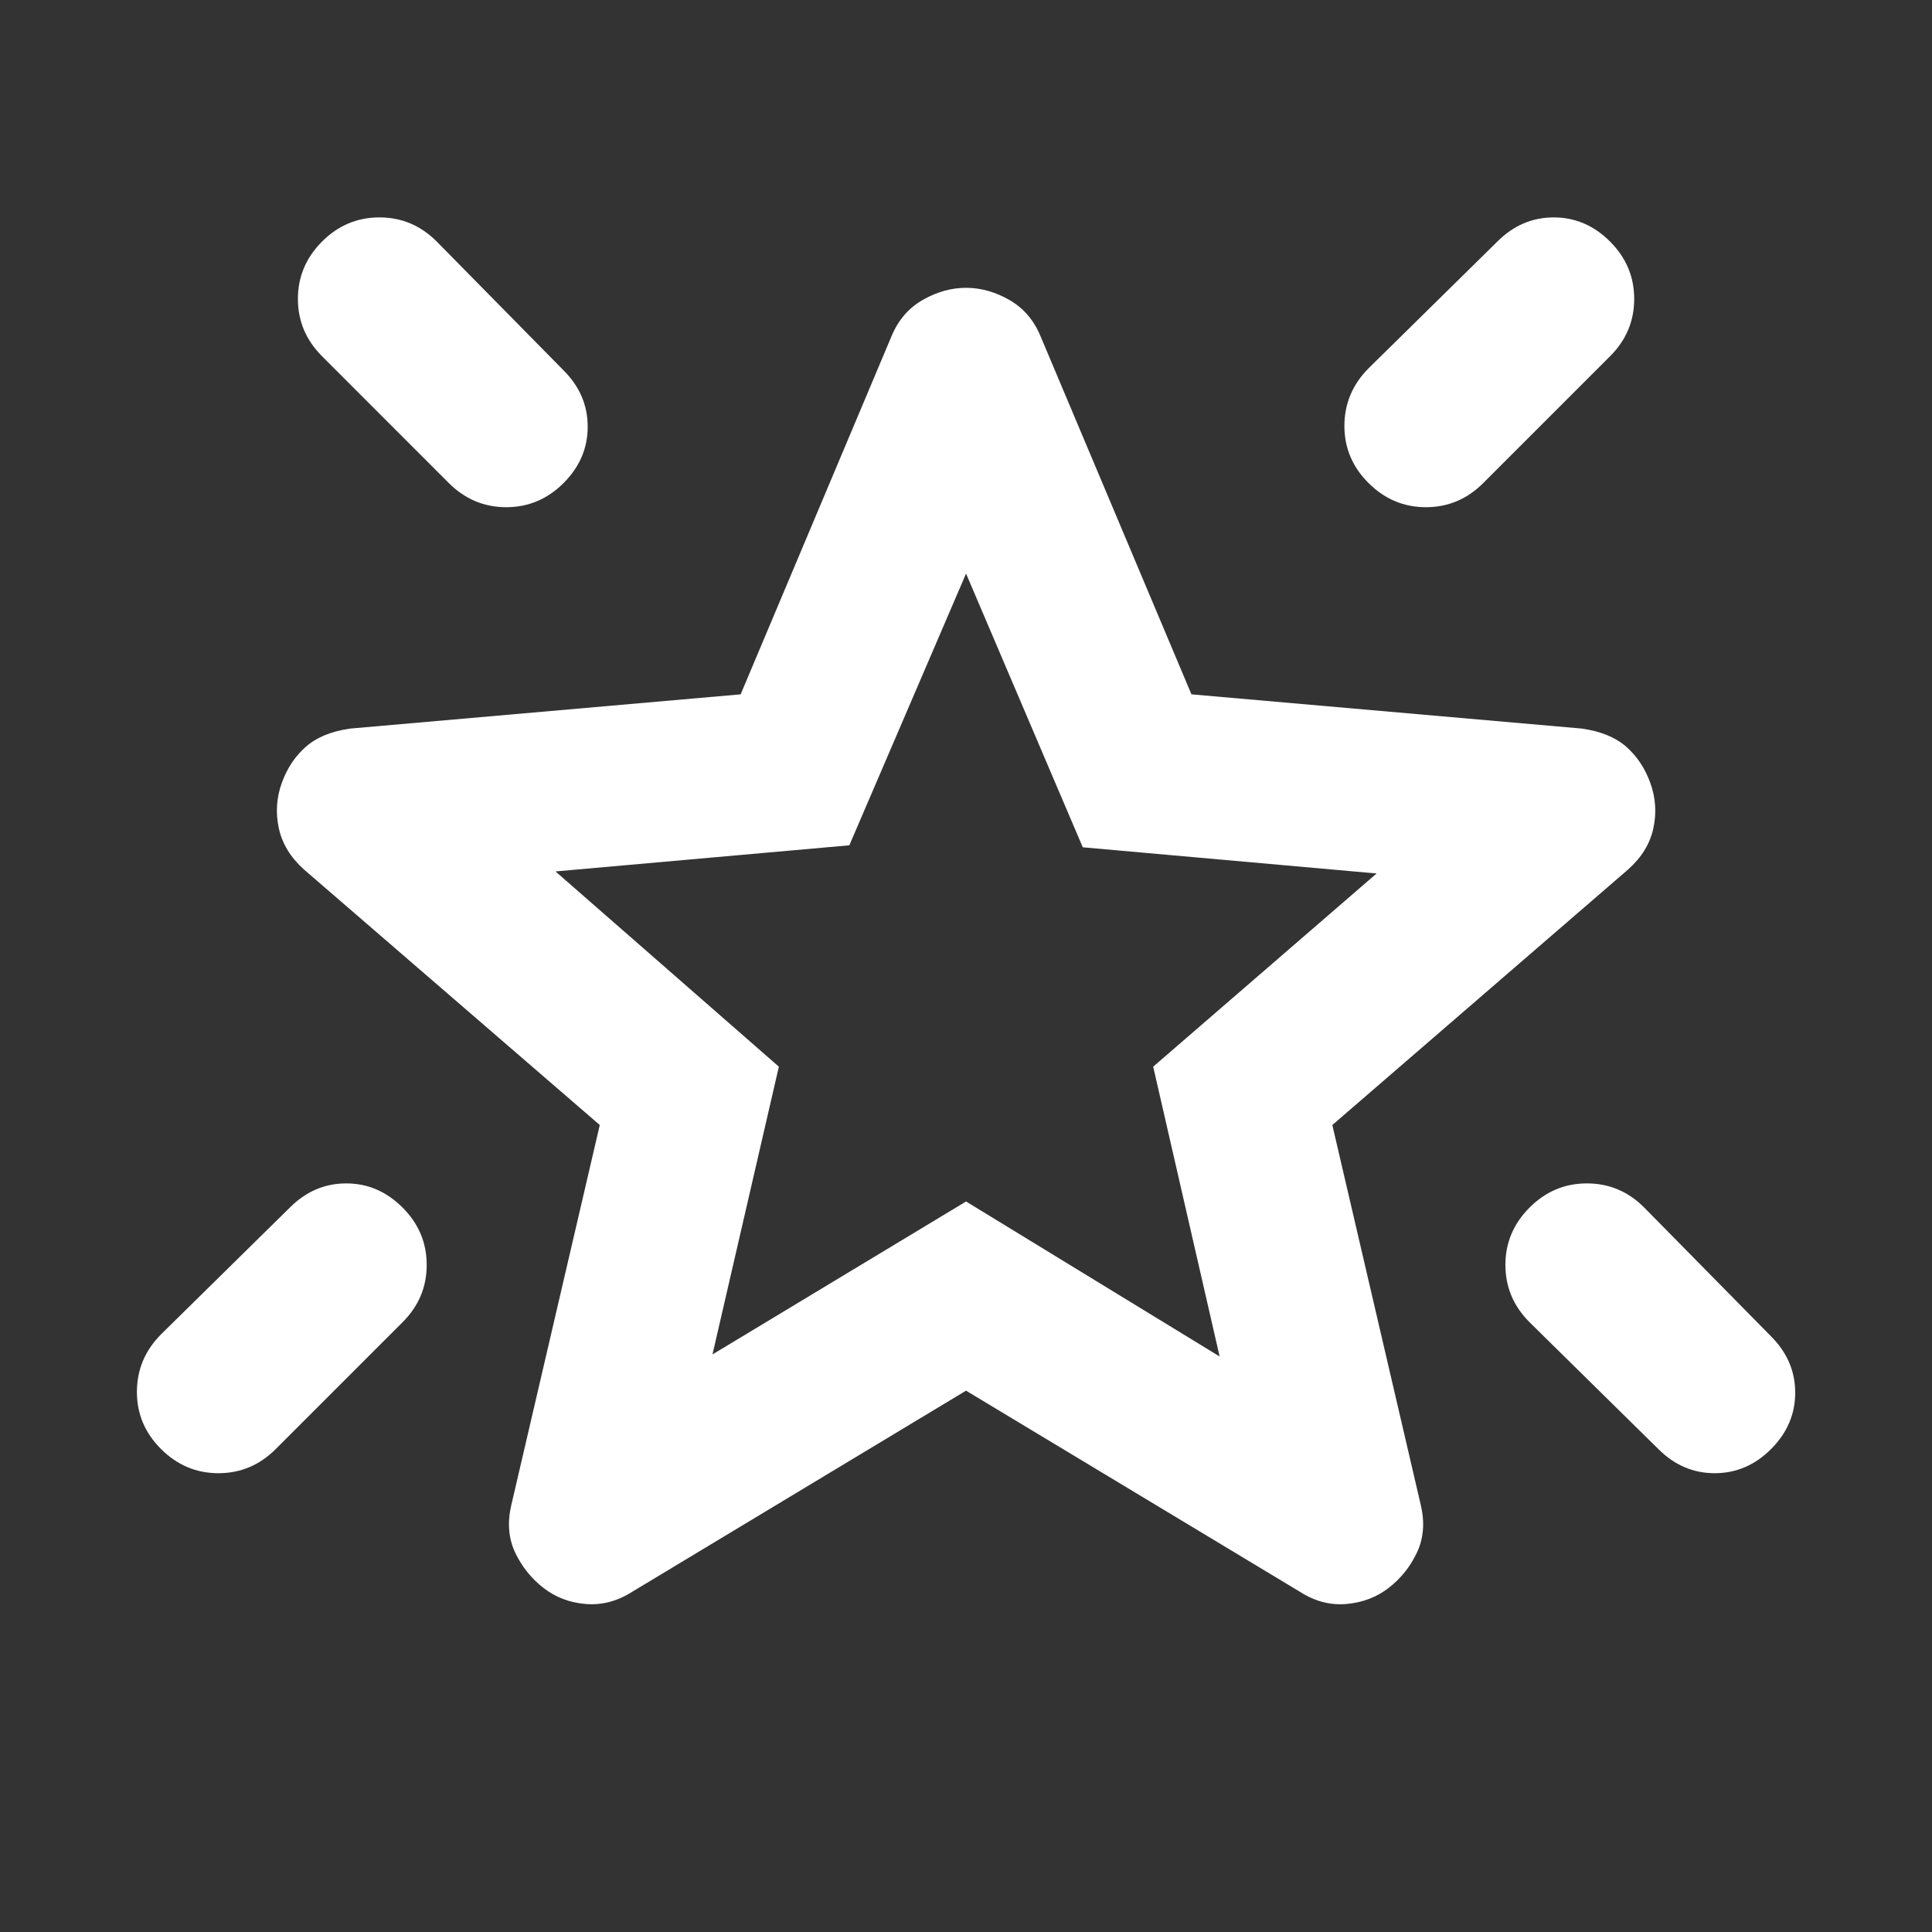 <svg width="36" height="36" viewBox="0 0 36 36" fill="none" xmlns="http://www.w3.org/2000/svg">
<rect x="0" y="0" width="36" height="36" fill="#333333" stroke="none"/>
<path d="M28.501 22.501C28.801 22.201 29.157 22.051 29.57 22.051C29.983 22.051 30.339 22.201 30.638 22.501L33.001 24.901C33.301 25.201 33.451 25.551 33.451 25.951C33.451 26.351 33.301 26.701 33.001 27.001C32.701 27.301 32.351 27.451 31.951 27.451C31.551 27.451 31.201 27.301 30.901 27.001L28.501 24.638C28.201 24.338 28.051 23.982 28.051 23.57C28.051 23.158 28.201 22.802 28.501 22.501ZM30.001 4.501C30.301 4.801 30.451 5.157 30.451 5.57C30.451 5.983 30.301 6.339 30.001 6.638L27.638 9.001C27.338 9.301 26.982 9.451 26.57 9.451C26.158 9.451 25.802 9.301 25.501 9.001C25.2 8.701 25.05 8.345 25.051 7.933C25.052 7.521 25.202 7.164 25.501 6.863L27.901 4.501C28.201 4.201 28.551 4.051 28.951 4.051C29.351 4.051 29.701 4.201 30.001 4.501ZM6.001 4.501C6.301 4.201 6.657 4.051 7.07 4.051C7.483 4.051 7.839 4.201 8.138 4.501L10.501 6.901C10.801 7.201 10.951 7.551 10.951 7.951C10.951 8.351 10.801 8.701 10.501 9.001C10.201 9.301 9.845 9.451 9.433 9.451C9.021 9.451 8.664 9.301 8.363 9.001L6.001 6.638C5.701 6.338 5.551 5.982 5.551 5.57C5.551 5.158 5.701 4.802 6.001 4.501ZM7.501 22.501C7.801 22.801 7.951 23.157 7.951 23.57C7.951 23.983 7.801 24.339 7.501 24.638L5.138 27.001C4.838 27.301 4.482 27.451 4.07 27.451C3.658 27.451 3.302 27.301 3.001 27.001C2.7 26.701 2.55 26.345 2.551 25.933C2.552 25.521 2.702 25.164 3.001 24.863L5.401 22.501C5.701 22.201 6.051 22.051 6.451 22.051C6.851 22.051 7.201 22.201 7.501 22.501ZM13.276 25.238L18.001 22.388L22.726 25.276L21.488 19.876L25.651 16.276L20.176 15.788L18.001 10.688L15.826 15.751L10.351 16.238L14.513 19.876L13.276 25.238ZM18.001 25.913L11.776 29.663C11.501 29.838 11.213 29.913 10.913 29.888C10.613 29.863 10.351 29.763 10.126 29.588C9.901 29.413 9.726 29.195 9.601 28.933C9.476 28.671 9.451 28.377 9.526 28.051L11.176 20.963L5.663 16.201C5.413 15.976 5.257 15.719 5.195 15.431C5.133 15.143 5.152 14.862 5.251 14.588C5.35 14.314 5.5 14.089 5.701 13.913C5.902 13.737 6.177 13.625 6.526 13.576L13.801 12.938L16.613 6.263C16.738 5.963 16.932 5.738 17.195 5.588C17.458 5.438 17.727 5.363 18.001 5.363C18.275 5.363 18.543 5.438 18.806 5.588C19.069 5.738 19.263 5.963 19.388 6.263L22.201 12.938L29.476 13.576C29.826 13.626 30.101 13.738 30.301 13.913C30.501 14.088 30.651 14.313 30.751 14.588C30.851 14.863 30.87 15.145 30.808 15.433C30.746 15.721 30.589 15.977 30.338 16.201L24.826 20.963L26.476 28.051C26.551 28.376 26.526 28.67 26.401 28.933C26.276 29.196 26.101 29.414 25.876 29.588C25.651 29.762 25.388 29.862 25.088 29.888C24.788 29.914 24.501 29.839 24.226 29.663L18.001 25.913Z" fill="white"/>
</svg>
